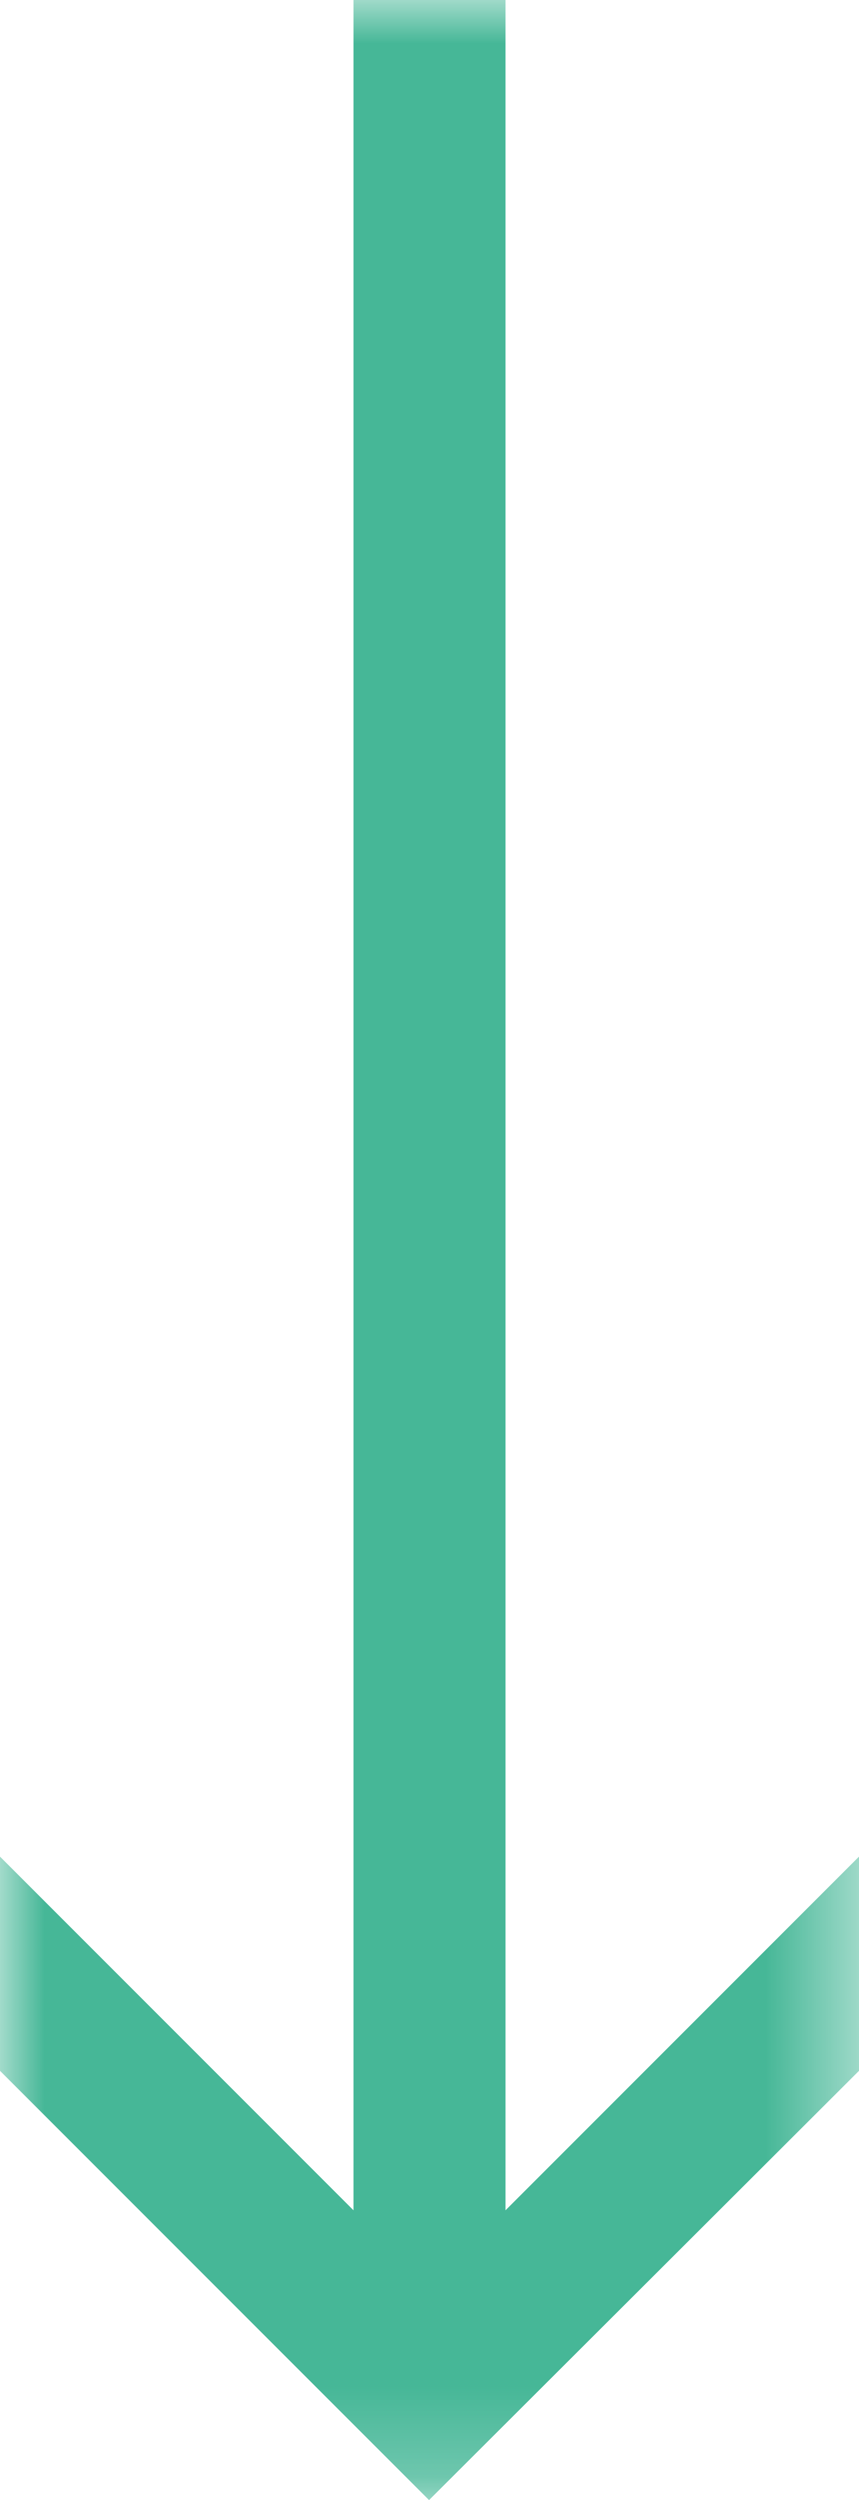 <?xml version="1.0" encoding="UTF-8"?>
<svg id="Layer_2" data-name="Layer 2" xmlns="http://www.w3.org/2000/svg" width="9.55" height="27.78" xmlns:xlink="http://www.w3.org/1999/xlink" viewBox="0 0 9.55 27.78">
  <defs>
    <clipPath id="clippath">
      <rect width="9.55" height="27.78" style="fill: none; stroke-width: 0px;"/>
    </clipPath>
    <filter id="luminosity-noclip" x="-9" y="-1" width="27.55" height="36.78" color-interpolation-filters="sRGB" filterUnits="userSpaceOnUse">
      <feFlood flood-color="#fff" result="bg"/>
      <feBlend in="SourceGraphic" in2="bg"/>
    </filter>
    <linearGradient id="linear-gradient" x1="-610.6" y1="613.77" x2="-609.6" y2="613.77" gradientTransform="translate(6857.02 -6791.09) rotate(-90) scale(11.16 -11.16)" gradientUnits="userSpaceOnUse">
      <stop offset="0" stop-color="#fff"/>
      <stop offset="1" stop-color="#000"/>
    </linearGradient>
    <mask id="mask" x="-9" y="-1" width="27.55" height="36.78" maskUnits="userSpaceOnUse">
      <g style="filter: url(#luminosity-noclip);">
        <rect x="0" width="9.55" height="27.78" style="fill: url(#linear-gradient); stroke-width: 0px;"/>
      </g>
    </mask>
    <clipPath id="clippath-1">
      <rect x="-9" y="-1" width="27.55" height="36.78" style="fill: none; stroke-width: 0px;"/>
    </clipPath>
  </defs>
  <g id="Layer_1-2" data-name="Layer 1">
    <g style="clip-path: url(#clippath);">
      <g style="mask: url(#mask);">
        <g style="clip-path: url(#clippath-1);">
          <polygon points="9.55 23.01 9.55 20.63 5.62 24.56 5.62 0 3.93 0 3.93 24.56 0 20.63 0 23.01 4.77 27.78 9.55 23.01" style="fill: #46b797; stroke-width: 0px;"/>
        </g>
      </g>
    </g>
  </g>
</svg>